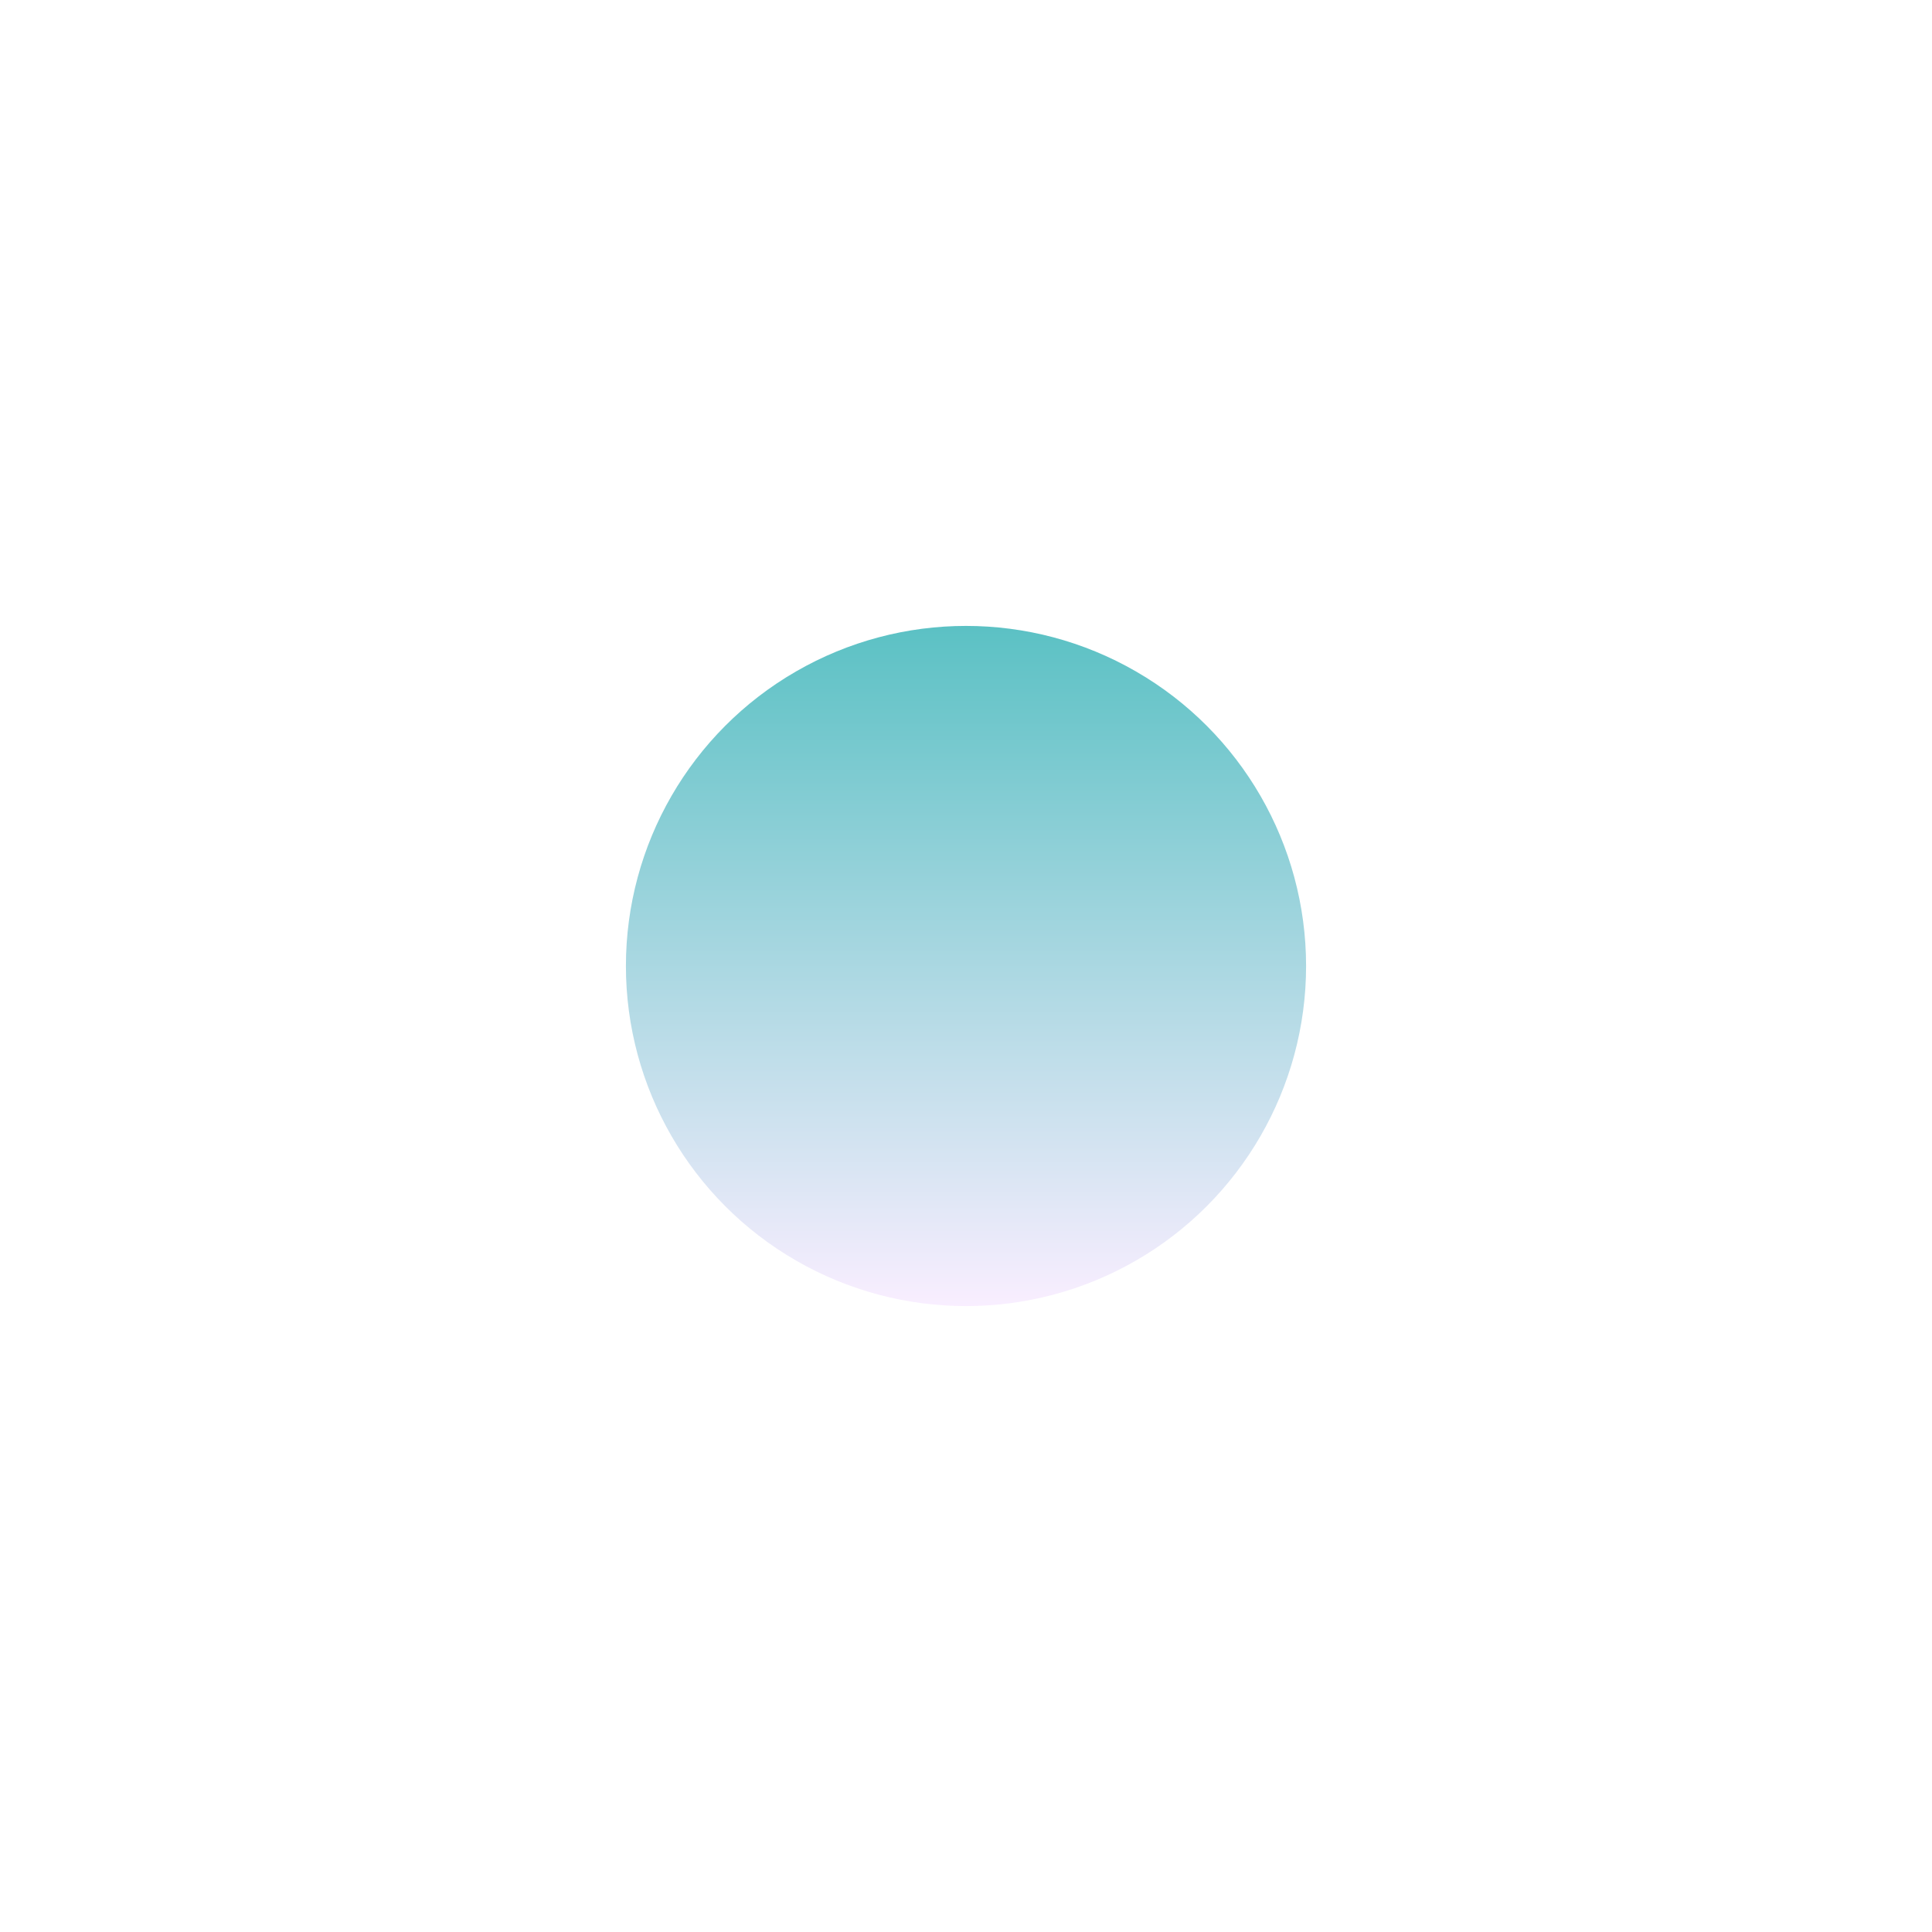 <?xml version="1.0" encoding="UTF-8"?> <svg xmlns="http://www.w3.org/2000/svg" width="463" height="463" viewBox="0 0 463 463" fill="none"> <g filter="url(#filter0_f_510_331)"> <circle cx="231.5" cy="231.5" r="81.5" fill="url(#paint0_linear_510_331)"></circle> </g> <defs> <filter id="filter0_f_510_331" x="0" y="0" width="463" height="463" filterUnits="userSpaceOnUse" color-interpolation-filters="sRGB"> <feFlood flood-opacity="0" result="BackgroundImageFix"></feFlood> <feBlend mode="normal" in="SourceGraphic" in2="BackgroundImageFix" result="shape"></feBlend> <feGaussianBlur stdDeviation="75" result="effect1_foregroundBlur_510_331"></feGaussianBlur> </filter> <linearGradient id="paint0_linear_510_331" x1="231.5" y1="150" x2="231.5" y2="313" gradientUnits="userSpaceOnUse"> <stop stop-color="#5BC1C4"></stop> <stop offset="1" stop-color="#F9EEFF"></stop> </linearGradient> </defs> </svg> 